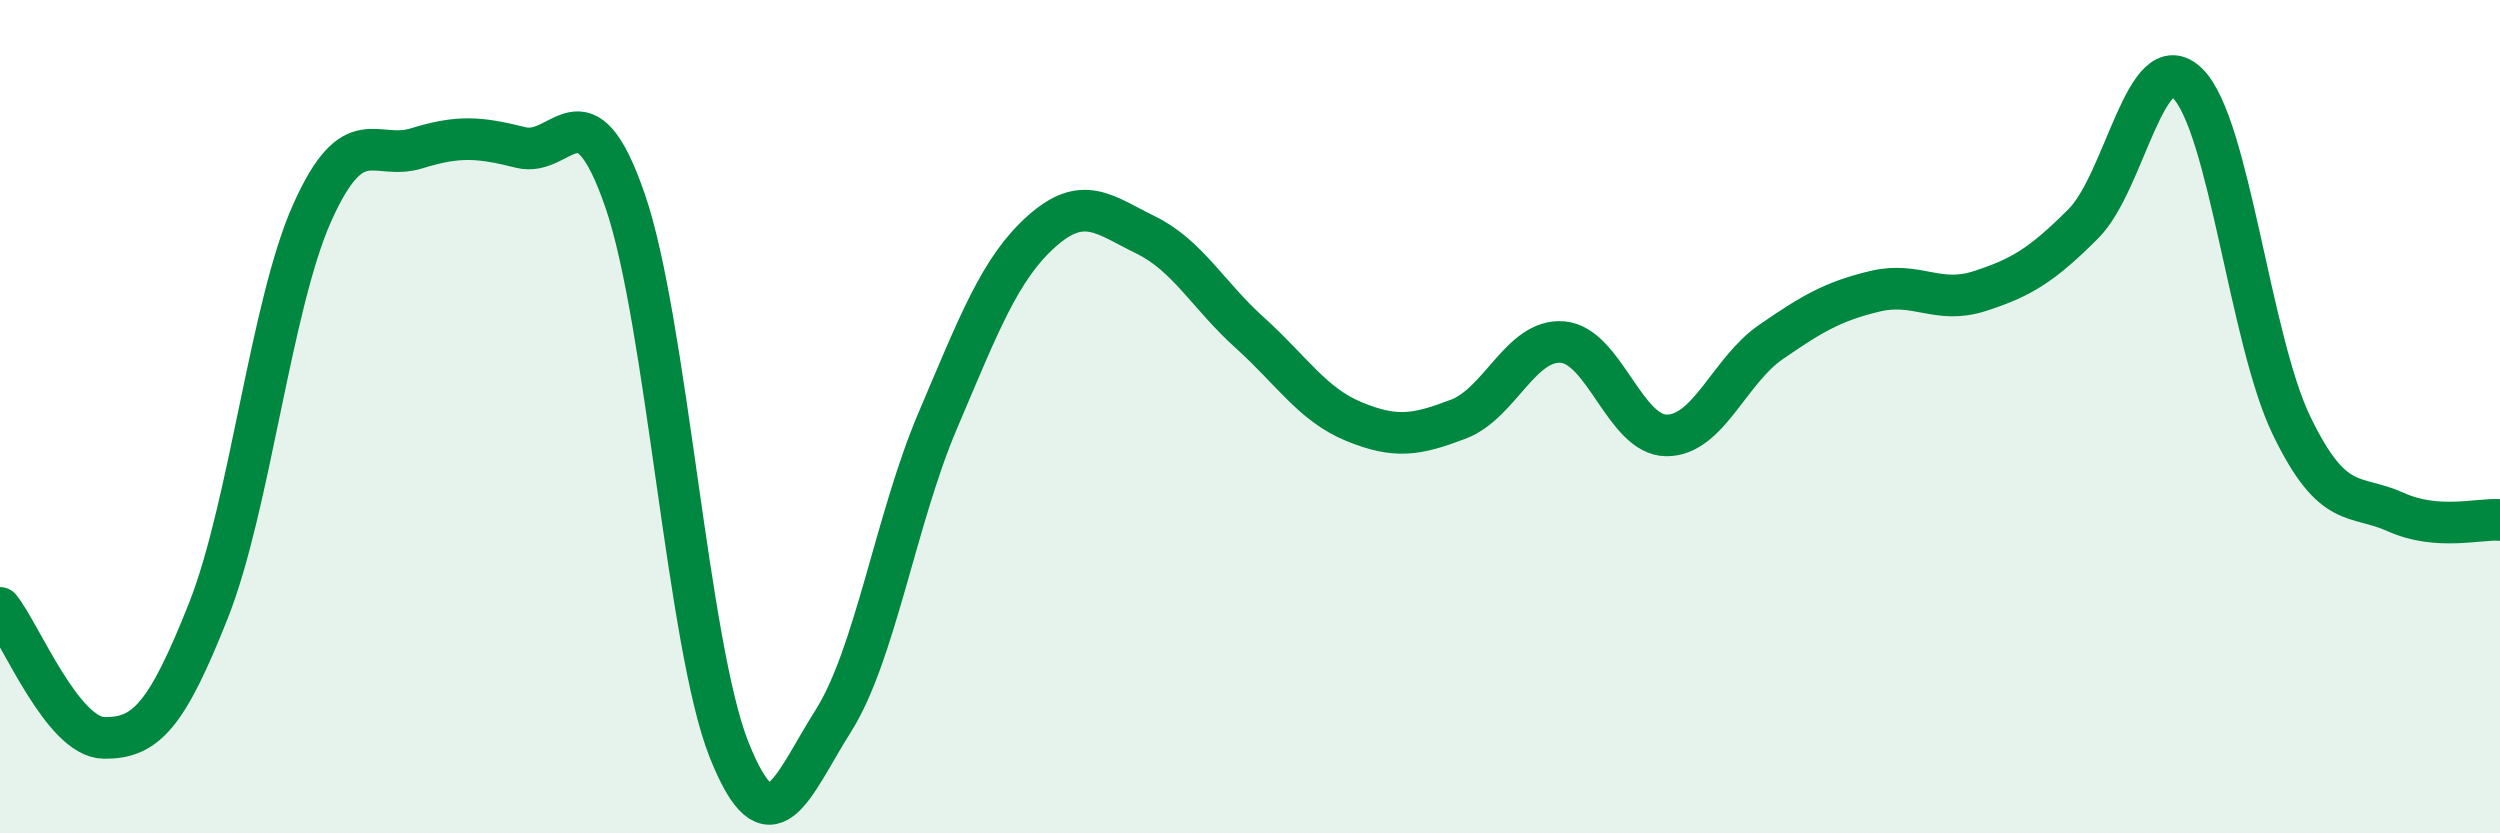 
    <svg width="60" height="20" viewBox="0 0 60 20" xmlns="http://www.w3.org/2000/svg">
      <path
        d="M 0,14.59 C 0.5,15.21 1.5,17.7 2.5,17.71 C 3.5,17.72 4,17.18 5,14.66 C 6,12.14 6.5,7.31 7.5,5.09 C 8.5,2.87 9,3.87 10,3.56 C 11,3.25 11.5,3.29 12.5,3.54 C 13.5,3.79 14,1.92 15,4.81 C 16,7.7 16.5,15.5 17.5,18 C 18.5,20.5 19,18.88 20,17.3 C 21,15.72 21.5,12.46 22.5,10.11 C 23.5,7.76 24,6.44 25,5.55 C 26,4.66 26.5,5.15 27.5,5.64 C 28.5,6.13 29,7.09 30,7.99 C 31,8.89 31.5,9.71 32.5,10.12 C 33.5,10.53 34,10.44 35,10.06 C 36,9.68 36.5,8.13 37.5,8.21 C 38.5,8.29 39,10.45 40,10.45 C 41,10.45 41.5,8.9 42.5,8.21 C 43.5,7.52 44,7.23 45,6.99 C 46,6.75 46.5,7.31 47.5,6.99 C 48.5,6.67 49,6.37 50,5.37 C 51,4.37 51.5,1.03 52.5,2 C 53.5,2.97 54,8.16 55,10.22 C 56,12.28 56.5,11.84 57.5,12.29 C 58.5,12.74 59.5,12.44 60,12.48L60 20L0 20Z"
        fill="#008740"
        opacity="0.1"
        stroke-linecap="round"
        stroke-linejoin="round"
      />
      <path
        d="M 0,14.59 C 0.5,15.21 1.5,17.7 2.5,17.71 C 3.5,17.72 4,17.18 5,14.66 C 6,12.14 6.5,7.31 7.5,5.09 C 8.5,2.87 9,3.87 10,3.56 C 11,3.25 11.5,3.29 12.5,3.54 C 13.5,3.79 14,1.92 15,4.81 C 16,7.7 16.5,15.5 17.5,18 C 18.5,20.5 19,18.88 20,17.3 C 21,15.72 21.5,12.46 22.5,10.11 C 23.5,7.76 24,6.44 25,5.55 C 26,4.66 26.5,5.15 27.5,5.64 C 28.5,6.13 29,7.09 30,7.99 C 31,8.89 31.5,9.71 32.5,10.12 C 33.5,10.53 34,10.44 35,10.06 C 36,9.68 36.5,8.13 37.5,8.21 C 38.5,8.29 39,10.45 40,10.45 C 41,10.45 41.5,8.9 42.5,8.21 C 43.5,7.52 44,7.23 45,6.99 C 46,6.75 46.5,7.31 47.5,6.99 C 48.5,6.67 49,6.37 50,5.37 C 51,4.37 51.5,1.03 52.5,2 C 53.5,2.97 54,8.16 55,10.22 C 56,12.28 56.5,11.84 57.5,12.29 C 58.5,12.74 59.5,12.44 60,12.48"
        stroke="#008740"
        stroke-width="1"
        fill="none"
        stroke-linecap="round"
        stroke-linejoin="round"
      />
    </svg>
  